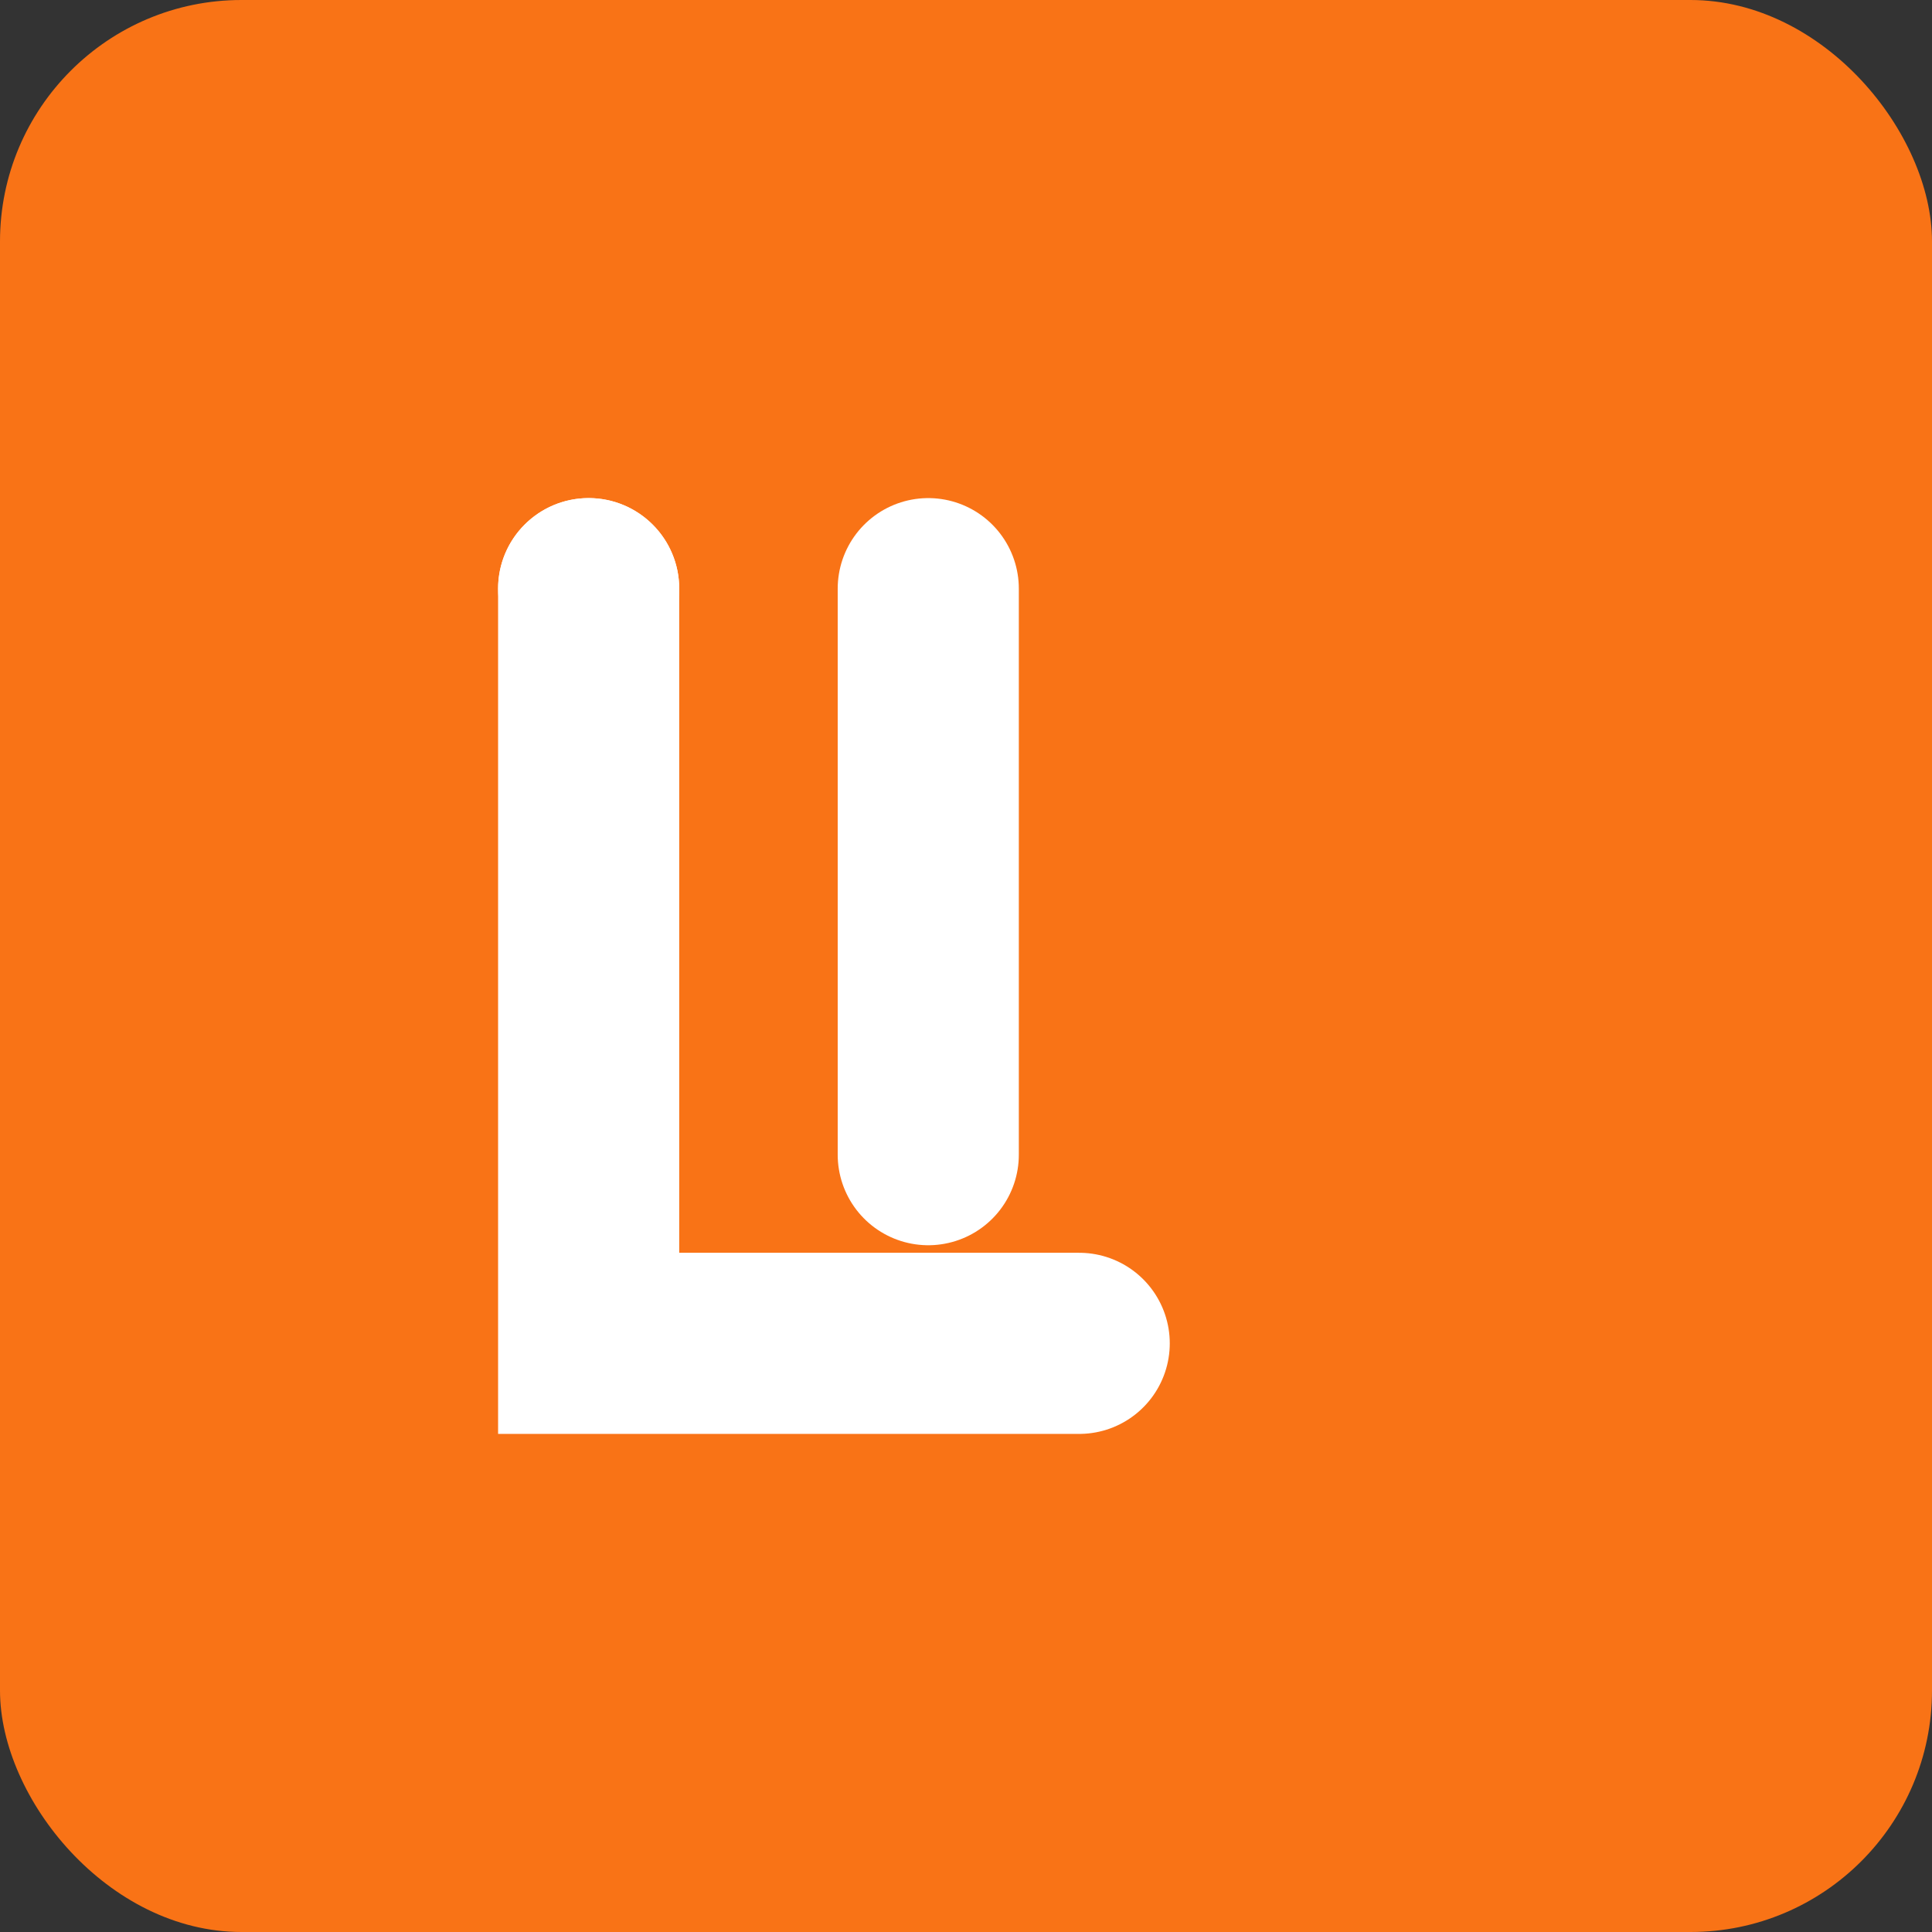 <?xml version="1.0" encoding="utf-8"?>
<svg xmlns="http://www.w3.org/2000/svg" viewBox="0 0 512 512">
  
  <rect x="0" y="0" width="512" height="512" fill="#333333" stroke="none"/>
  
  <rect width="512" height="512" fill="#f97316" rx="64" ry="64"/>
  
  
  <path d="M 156 156 &#xA;           L 156 356 &#xA;           L 286 356" stroke="white" stroke-width="48" stroke-linecap="round" fill="none"/>
  
  <path d="M 246 156&#xA;           L 246 306" stroke="white" stroke-width="48" stroke-linecap="round" fill="none"/>
  
  
  <circle cx="156" cy="156" r="24" fill="white"/>
</svg>